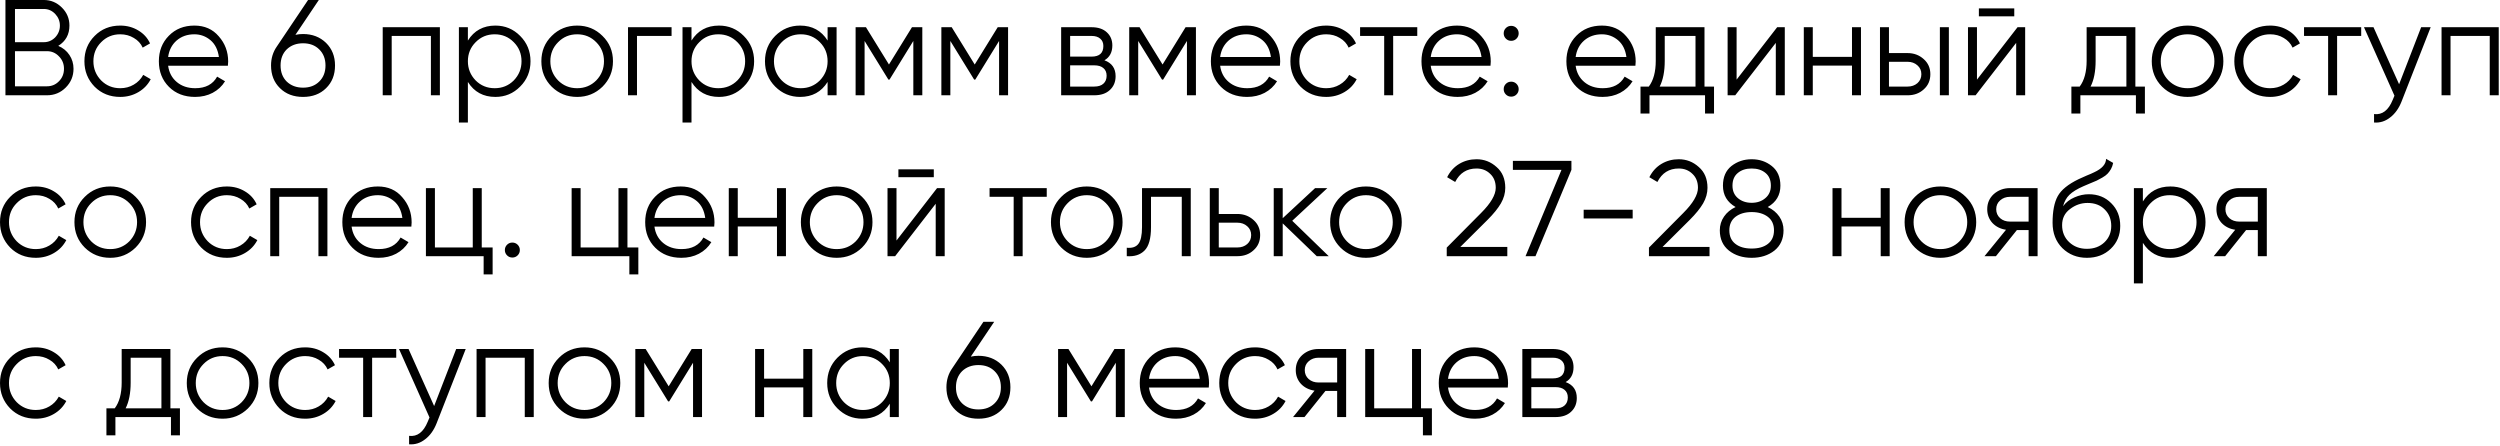 <?xml version="1.0" encoding="UTF-8"?> <svg xmlns="http://www.w3.org/2000/svg" width="202" height="36" viewBox="0 0 202 36" fill="none"><path d="M4.708 3.706C5.089 3.868 5.39 4.113 5.61 4.443C5.83 4.773 5.94 5.144 5.94 5.554C5.94 6.148 5.731 6.654 5.313 7.072C4.895 7.49 4.389 7.699 3.795 7.699H0.44V-0.001H3.542C4.106 -0.001 4.594 0.205 5.005 0.615C5.408 1.019 5.61 1.503 5.61 2.067C5.61 2.786 5.309 3.332 4.708 3.706ZM3.542 0.725H1.21V3.409H3.542C3.894 3.409 4.198 3.281 4.455 3.024C4.711 2.753 4.84 2.434 4.84 2.067C4.84 1.708 4.711 1.393 4.455 1.121C4.198 0.857 3.894 0.725 3.542 0.725ZM1.21 6.973H3.795C4.176 6.973 4.499 6.838 4.763 6.566C5.034 6.295 5.17 5.958 5.17 5.554C5.17 5.158 5.034 4.825 4.763 4.553C4.499 4.275 4.176 4.135 3.795 4.135H1.21V6.973ZM9.714 7.831C8.885 7.831 8.196 7.556 7.646 7.006C7.096 6.442 6.821 5.756 6.821 4.949C6.821 4.135 7.096 3.453 7.646 2.903C8.196 2.346 8.885 2.067 9.714 2.067C10.257 2.067 10.744 2.199 11.177 2.463C11.61 2.72 11.925 3.068 12.123 3.508L11.529 3.849C11.382 3.519 11.144 3.259 10.814 3.068C10.491 2.87 10.124 2.771 9.714 2.771C9.105 2.771 8.592 2.984 8.174 3.409C7.756 3.827 7.547 4.341 7.547 4.949C7.547 5.551 7.756 6.068 8.174 6.5C8.592 6.918 9.105 7.127 9.714 7.127C10.117 7.127 10.48 7.032 10.803 6.841C11.133 6.651 11.389 6.387 11.573 6.049L12.178 6.401C11.95 6.841 11.617 7.19 11.177 7.446C10.737 7.703 10.249 7.831 9.714 7.831ZM15.707 2.067C16.529 2.067 17.185 2.357 17.677 2.936C18.183 3.508 18.436 4.187 18.436 4.971C18.436 5.008 18.428 5.122 18.413 5.312H13.585C13.658 5.862 13.893 6.302 14.289 6.632C14.684 6.962 15.18 7.127 15.774 7.127C16.61 7.127 17.2 6.816 17.544 6.192L18.183 6.566C17.941 6.962 17.607 7.274 17.181 7.501C16.764 7.721 16.291 7.831 15.762 7.831C14.897 7.831 14.193 7.56 13.65 7.017C13.108 6.475 12.836 5.785 12.836 4.949C12.836 4.121 13.104 3.435 13.639 2.892C14.175 2.342 14.864 2.067 15.707 2.067ZM15.707 2.771C15.136 2.771 14.655 2.94 14.267 3.277C13.885 3.615 13.658 4.058 13.585 4.608H17.688C17.607 4.022 17.383 3.571 17.017 3.255C16.635 2.933 16.199 2.771 15.707 2.771ZM24.485 2.749C25.233 2.749 25.853 2.988 26.344 3.464C26.828 3.941 27.07 4.55 27.07 5.29C27.07 6.046 26.828 6.658 26.344 7.127C25.868 7.597 25.248 7.831 24.485 7.831C23.723 7.831 23.103 7.597 22.626 7.127C22.142 6.658 21.9 6.046 21.9 5.29C21.9 4.711 22.058 4.198 22.373 3.75L24.892 -0.001H25.761L23.869 2.815C24.067 2.771 24.273 2.749 24.485 2.749ZM23.165 6.588C23.51 6.918 23.95 7.083 24.485 7.083C25.028 7.083 25.464 6.918 25.794 6.588C26.132 6.258 26.3 5.826 26.3 5.29C26.3 4.755 26.132 4.322 25.794 3.992C25.464 3.662 25.028 3.497 24.485 3.497C23.95 3.497 23.51 3.662 23.165 3.992C22.835 4.322 22.67 4.755 22.67 5.29C22.67 5.826 22.835 6.258 23.165 6.588ZM30.923 2.199H35.543V7.699H34.817V2.903H31.649V7.699H30.923V2.199ZM40.027 2.067C40.811 2.067 41.479 2.346 42.029 2.903C42.586 3.461 42.865 4.143 42.865 4.949C42.865 5.756 42.586 6.438 42.029 6.995C41.479 7.553 40.811 7.831 40.027 7.831C39.051 7.831 38.311 7.428 37.805 6.621V9.899H37.079V2.199H37.805V3.277C38.311 2.471 39.051 2.067 40.027 2.067ZM38.432 6.5C38.85 6.918 39.363 7.127 39.972 7.127C40.58 7.127 41.094 6.918 41.512 6.5C41.93 6.068 42.139 5.551 42.139 4.949C42.139 4.341 41.93 3.827 41.512 3.409C41.094 2.984 40.58 2.771 39.972 2.771C39.363 2.771 38.85 2.984 38.432 3.409C38.014 3.827 37.805 4.341 37.805 4.949C37.805 5.551 38.014 6.068 38.432 6.5ZM48.681 7.006C48.116 7.556 47.434 7.831 46.635 7.831C45.821 7.831 45.135 7.556 44.578 7.006C44.02 6.449 43.742 5.763 43.742 4.949C43.742 4.135 44.02 3.453 44.578 2.903C45.135 2.346 45.821 2.067 46.635 2.067C47.441 2.067 48.123 2.346 48.681 2.903C49.245 3.453 49.528 4.135 49.528 4.949C49.528 5.756 49.245 6.442 48.681 7.006ZM45.095 6.5C45.513 6.918 46.026 7.127 46.635 7.127C47.243 7.127 47.757 6.918 48.175 6.5C48.593 6.068 48.802 5.551 48.802 4.949C48.802 4.341 48.593 3.827 48.175 3.409C47.757 2.984 47.243 2.771 46.635 2.771C46.026 2.771 45.513 2.984 45.095 3.409C44.677 3.827 44.468 4.341 44.468 4.949C44.468 5.551 44.677 6.068 45.095 6.5ZM50.743 2.199H54.263V2.903H51.469V7.699H50.743V2.199ZM58.095 2.067C58.88 2.067 59.547 2.346 60.097 2.903C60.654 3.461 60.933 4.143 60.933 4.949C60.933 5.756 60.654 6.438 60.097 6.995C59.547 7.553 58.88 7.831 58.095 7.831C57.12 7.831 56.379 7.428 55.873 6.621V9.899H55.147V2.199H55.873V3.277C56.379 2.471 57.12 2.067 58.095 2.067ZM56.5 6.5C56.918 6.918 57.431 7.127 58.04 7.127C58.649 7.127 59.162 6.918 59.58 6.5C59.998 6.068 60.207 5.551 60.207 4.949C60.207 4.341 59.998 3.827 59.58 3.409C59.162 2.984 58.649 2.771 58.04 2.771C57.431 2.771 56.918 2.984 56.5 3.409C56.082 3.827 55.873 4.341 55.873 4.949C55.873 5.551 56.082 6.068 56.5 6.5ZM66.87 3.277V2.199H67.596V7.699H66.87V6.621C66.364 7.428 65.624 7.831 64.648 7.831C63.864 7.831 63.193 7.553 62.635 6.995C62.085 6.438 61.81 5.756 61.81 4.949C61.81 4.143 62.085 3.461 62.635 2.903C63.193 2.346 63.864 2.067 64.648 2.067C65.624 2.067 66.364 2.471 66.87 3.277ZM63.163 6.5C63.581 6.918 64.094 7.127 64.703 7.127C65.312 7.127 65.825 6.918 66.243 6.5C66.661 6.068 66.87 5.551 66.87 4.949C66.87 4.341 66.661 3.827 66.243 3.409C65.825 2.984 65.312 2.771 64.703 2.771C64.094 2.771 63.581 2.984 63.163 3.409C62.745 3.827 62.536 4.341 62.536 4.949C62.536 5.551 62.745 6.068 63.163 6.5ZM73.687 2.199H74.523V7.699H73.797V3.31L71.872 6.434H71.784L69.859 3.31V7.699H69.133V2.199H69.969L71.828 5.213L73.687 2.199ZM80.616 2.199H81.452V7.699H80.726V3.31L78.801 6.434H78.713L76.788 3.31V7.699H76.062V2.199H76.898L78.757 5.213L80.616 2.199ZM89.239 4.872C89.84 5.092 90.141 5.521 90.141 6.159C90.141 6.614 89.987 6.984 89.679 7.27C89.378 7.556 88.956 7.699 88.414 7.699H85.741V2.199H88.194C88.722 2.199 89.132 2.335 89.426 2.606C89.726 2.878 89.877 3.233 89.877 3.673C89.877 4.223 89.664 4.623 89.239 4.872ZM88.194 2.903H86.467V4.575H88.194C88.832 4.575 89.151 4.289 89.151 3.717C89.151 3.461 89.066 3.263 88.898 3.123C88.736 2.977 88.502 2.903 88.194 2.903ZM86.467 6.995H88.414C88.736 6.995 88.982 6.918 89.151 6.764C89.327 6.61 89.415 6.394 89.415 6.115C89.415 5.851 89.327 5.646 89.151 5.499C88.982 5.353 88.736 5.279 88.414 5.279H86.467V6.995ZM95.795 2.199H96.631V7.699H95.905V3.31L93.98 6.434H93.892L91.967 3.31V7.699H91.241V2.199H92.077L93.936 5.213L95.795 2.199ZM100.71 2.067C101.532 2.067 102.188 2.357 102.679 2.936C103.185 3.508 103.438 4.187 103.438 4.971C103.438 5.008 103.431 5.122 103.416 5.312H98.587C98.661 5.862 98.895 6.302 99.291 6.632C99.687 6.962 100.182 7.127 100.776 7.127C101.612 7.127 102.203 6.816 102.547 6.192L103.185 6.566C102.943 6.962 102.61 7.274 102.184 7.501C101.766 7.721 101.293 7.831 100.765 7.831C99.9 7.831 99.196 7.56 98.653 7.017C98.111 6.475 97.839 5.785 97.839 4.949C97.839 4.121 98.107 3.435 98.642 2.892C99.178 2.342 99.867 2.067 100.71 2.067ZM100.71 2.771C100.138 2.771 99.658 2.94 99.269 3.277C98.888 3.615 98.661 4.058 98.587 4.608H102.69C102.61 4.022 102.386 3.571 102.019 3.255C101.638 2.933 101.202 2.771 100.71 2.771ZM107.156 7.831C106.328 7.831 105.638 7.556 105.088 7.006C104.538 6.442 104.263 5.756 104.263 4.949C104.263 4.135 104.538 3.453 105.088 2.903C105.638 2.346 106.328 2.067 107.156 2.067C107.699 2.067 108.187 2.199 108.619 2.463C109.052 2.72 109.367 3.068 109.565 3.508L108.971 3.849C108.825 3.519 108.586 3.259 108.256 3.068C107.934 2.87 107.567 2.771 107.156 2.771C106.548 2.771 106.034 2.984 105.616 3.409C105.198 3.827 104.989 4.341 104.989 4.949C104.989 5.551 105.198 6.068 105.616 6.5C106.034 6.918 106.548 7.127 107.156 7.127C107.56 7.127 107.923 7.032 108.245 6.841C108.575 6.651 108.832 6.387 109.015 6.049L109.62 6.401C109.393 6.841 109.059 7.19 108.619 7.446C108.179 7.703 107.692 7.831 107.156 7.831ZM109.895 2.199H114.515V2.903H112.568V7.699H111.842V2.903H109.895V2.199ZM117.726 2.067C118.547 2.067 119.204 2.357 119.695 2.936C120.201 3.508 120.454 4.187 120.454 4.971C120.454 5.008 120.447 5.122 120.432 5.312H115.603C115.676 5.862 115.911 6.302 116.307 6.632C116.703 6.962 117.198 7.127 117.792 7.127C118.628 7.127 119.218 6.816 119.563 6.192L120.201 6.566C119.959 6.962 119.625 7.274 119.2 7.501C118.782 7.721 118.309 7.831 117.781 7.831C116.916 7.831 116.212 7.56 115.669 7.017C115.126 6.475 114.855 5.785 114.855 4.949C114.855 4.121 115.123 3.435 115.658 2.892C116.193 2.342 116.883 2.067 117.726 2.067ZM117.726 2.771C117.154 2.771 116.674 2.94 116.285 3.277C115.904 3.615 115.676 4.058 115.603 4.608H119.706C119.625 4.022 119.402 3.571 119.035 3.255C118.654 2.933 118.217 2.771 117.726 2.771ZM122.709 2.694C122.709 2.863 122.65 3.006 122.533 3.123C122.416 3.241 122.273 3.299 122.104 3.299C121.935 3.299 121.792 3.241 121.675 3.123C121.558 3.006 121.499 2.863 121.499 2.694C121.499 2.526 121.558 2.383 121.675 2.265C121.792 2.148 121.935 2.089 122.104 2.089C122.273 2.089 122.416 2.148 122.533 2.265C122.65 2.383 122.709 2.526 122.709 2.694ZM122.709 7.204C122.709 7.373 122.65 7.516 122.533 7.633C122.416 7.751 122.273 7.809 122.104 7.809C121.935 7.809 121.792 7.751 121.675 7.633C121.558 7.516 121.499 7.373 121.499 7.204C121.499 7.036 121.558 6.893 121.675 6.775C121.792 6.658 121.935 6.599 122.104 6.599C122.273 6.599 122.416 6.658 122.533 6.775C122.65 6.893 122.709 7.036 122.709 7.204ZM129.435 2.067C130.256 2.067 130.913 2.357 131.404 2.936C131.91 3.508 132.163 4.187 132.163 4.971C132.163 5.008 132.156 5.122 132.141 5.312H127.312C127.385 5.862 127.62 6.302 128.016 6.632C128.412 6.962 128.907 7.127 129.501 7.127C130.337 7.127 130.927 6.816 131.272 6.192L131.91 6.566C131.668 6.962 131.334 7.274 130.909 7.501C130.491 7.721 130.018 7.831 129.49 7.831C128.625 7.831 127.921 7.56 127.378 7.017C126.835 6.475 126.564 5.785 126.564 4.949C126.564 4.121 126.832 3.435 127.367 2.892C127.902 2.342 128.592 2.067 129.435 2.067ZM129.435 2.771C128.863 2.771 128.383 2.94 127.994 3.277C127.613 3.615 127.385 4.058 127.312 4.608H131.415C131.334 4.022 131.111 3.571 130.744 3.255C130.363 2.933 129.926 2.771 129.435 2.771ZM137.723 2.199V6.995H138.493V9.173H137.767V7.699H133.279V9.173H132.553V6.995H133.224C133.598 6.497 133.785 5.804 133.785 4.916V2.199H137.723ZM134.104 6.995H136.997V2.903H134.511V4.916C134.511 5.767 134.375 6.46 134.104 6.995ZM140.317 6.434L143.595 2.199H144.211V7.699H143.485V3.464L140.207 7.699H139.591V2.199H140.317V6.434ZM149.641 4.597V2.199H150.367V7.699H149.641V5.301H146.473V7.699H145.747V2.199H146.473V4.597H149.641ZM152.628 4.289H154.135C154.641 4.289 155.074 4.451 155.433 4.773C155.792 5.089 155.972 5.496 155.972 5.994C155.972 6.5 155.792 6.911 155.433 7.226C155.088 7.542 154.656 7.699 154.135 7.699H151.902V2.199H152.628V4.289ZM156.742 7.699V2.199H157.468V7.699H156.742ZM152.628 6.995H154.135C154.45 6.995 154.714 6.904 154.927 6.72C155.14 6.53 155.246 6.288 155.246 5.994C155.246 5.701 155.14 5.463 154.927 5.279C154.714 5.089 154.45 4.993 154.135 4.993H152.628V6.995ZM162.753 1.319H159.893V0.681H162.753V1.319ZM159.739 6.434L163.017 2.199H163.633V7.699H162.907V3.464L159.629 7.699H159.013V2.199H159.739V6.434ZM172.538 2.199V6.995H173.308V9.173H172.582V7.699H168.094V9.173H167.368V6.995H168.039C168.413 6.497 168.6 5.804 168.6 4.916V2.199H172.538ZM168.919 6.995H171.812V2.903H169.326V4.916C169.326 5.767 169.191 6.46 168.919 6.995ZM178.801 7.006C178.236 7.556 177.554 7.831 176.755 7.831C175.941 7.831 175.255 7.556 174.698 7.006C174.141 6.449 173.862 5.763 173.862 4.949C173.862 4.135 174.141 3.453 174.698 2.903C175.255 2.346 175.941 2.067 176.755 2.067C177.562 2.067 178.244 2.346 178.801 2.903C179.366 3.453 179.648 4.135 179.648 4.949C179.648 5.756 179.366 6.442 178.801 7.006ZM175.215 6.5C175.633 6.918 176.146 7.127 176.755 7.127C177.364 7.127 177.877 6.918 178.295 6.5C178.713 6.068 178.922 5.551 178.922 4.949C178.922 4.341 178.713 3.827 178.295 3.409C177.877 2.984 177.364 2.771 176.755 2.771C176.146 2.771 175.633 2.984 175.215 3.409C174.797 3.827 174.588 4.341 174.588 4.949C174.588 5.551 174.797 6.068 175.215 6.5ZM183.426 7.831C182.597 7.831 181.908 7.556 181.358 7.006C180.808 6.442 180.533 5.756 180.533 4.949C180.533 4.135 180.808 3.453 181.358 2.903C181.908 2.346 182.597 2.067 183.426 2.067C183.968 2.067 184.456 2.199 184.889 2.463C185.321 2.72 185.637 3.068 185.835 3.508L185.241 3.849C185.094 3.519 184.856 3.259 184.526 3.068C184.203 2.87 183.836 2.771 183.426 2.771C182.817 2.771 182.304 2.984 181.886 3.409C181.468 3.827 181.259 4.341 181.259 4.949C181.259 5.551 181.468 6.068 181.886 6.5C182.304 6.918 182.817 7.127 183.426 7.127C183.829 7.127 184.192 7.032 184.515 6.841C184.845 6.651 185.101 6.387 185.285 6.049L185.89 6.401C185.662 6.841 185.329 7.19 184.889 7.446C184.449 7.703 183.961 7.831 183.426 7.831ZM186.165 2.199H190.785V2.903H188.838V7.699H188.112V2.903H186.165V2.199ZM193.847 6.808L195.629 2.199H196.399L194.045 8.205C193.825 8.763 193.517 9.192 193.121 9.492C192.733 9.8 192.3 9.936 191.823 9.899V9.217C192.483 9.298 192.986 8.917 193.33 8.073L193.473 7.732L191.009 2.199H191.779L193.847 6.808ZM197.277 2.199H201.897V7.699H201.171V2.903H198.003V7.699H197.277V2.199ZM2.893 20.831C2.064 20.831 1.375 20.556 0.825 20.006C0.275 19.442 -0 18.756 -0 17.949C-0 17.135 0.275 16.453 0.825 15.903C1.375 15.346 2.064 15.067 2.893 15.067C3.435 15.067 3.923 15.199 4.356 15.463C4.788 15.72 5.104 16.068 5.302 16.508L4.708 16.849C4.561 16.519 4.323 16.259 3.993 16.068C3.67 15.87 3.303 15.771 2.893 15.771C2.284 15.771 1.771 15.984 1.353 16.409C0.935 16.827 0.726 17.341 0.726 17.949C0.726 18.551 0.935 19.068 1.353 19.5C1.771 19.918 2.284 20.127 2.893 20.127C3.296 20.127 3.659 20.032 3.982 19.841C4.312 19.651 4.568 19.387 4.752 19.049L5.357 19.401C5.129 19.841 4.796 20.19 4.356 20.446C3.916 20.703 3.428 20.831 2.893 20.831ZM10.954 20.006C10.389 20.556 9.708 20.831 8.908 20.831C8.094 20.831 7.409 20.556 6.851 20.006C6.294 19.449 6.015 18.763 6.015 17.949C6.015 17.135 6.294 16.453 6.851 15.903C7.409 15.346 8.094 15.067 8.908 15.067C9.715 15.067 10.397 15.346 10.954 15.903C11.519 16.453 11.801 17.135 11.801 17.949C11.801 18.756 11.519 19.442 10.954 20.006ZM7.368 19.5C7.786 19.918 8.3 20.127 8.908 20.127C9.517 20.127 10.03 19.918 10.448 19.5C10.866 19.068 11.075 18.551 11.075 17.949C11.075 17.341 10.866 16.827 10.448 16.409C10.03 15.984 9.517 15.771 8.908 15.771C8.3 15.771 7.786 15.984 7.368 16.409C6.95 16.827 6.741 17.341 6.741 17.949C6.741 18.551 6.95 19.068 7.368 19.5ZM18.329 20.831C17.5 20.831 16.811 20.556 16.261 20.006C15.711 19.442 15.436 18.756 15.436 17.949C15.436 17.135 15.711 16.453 16.261 15.903C16.811 15.346 17.5 15.067 18.329 15.067C18.872 15.067 19.359 15.199 19.792 15.463C20.225 15.72 20.54 16.068 20.738 16.508L20.144 16.849C19.997 16.519 19.759 16.259 19.429 16.068C19.106 15.87 18.74 15.771 18.329 15.771C17.72 15.771 17.207 15.984 16.789 16.409C16.371 16.827 16.162 17.341 16.162 17.949C16.162 18.551 16.371 19.068 16.789 19.5C17.207 19.918 17.72 20.127 18.329 20.127C18.732 20.127 19.095 20.032 19.418 19.841C19.748 19.651 20.005 19.387 20.188 19.049L20.793 19.401C20.566 19.841 20.232 20.19 19.792 20.446C19.352 20.703 18.864 20.831 18.329 20.831ZM21.835 15.199H26.455V20.699H25.729V15.903H22.561V20.699H21.835V15.199ZM30.532 15.067C31.353 15.067 32.009 15.357 32.501 15.936C33.007 16.508 33.26 17.187 33.26 17.971C33.26 18.008 33.252 18.122 33.238 18.312H28.409C28.482 18.862 28.717 19.302 29.113 19.632C29.509 19.962 30.004 20.127 30.598 20.127C31.434 20.127 32.024 19.816 32.369 19.192L33.007 19.566C32.765 19.962 32.431 20.274 32.006 20.501C31.588 20.721 31.115 20.831 30.587 20.831C29.721 20.831 29.017 20.56 28.475 20.017C27.932 19.475 27.661 18.785 27.661 17.949C27.661 17.121 27.928 16.435 28.464 15.892C28.999 15.342 29.688 15.067 30.532 15.067ZM30.532 15.771C29.96 15.771 29.479 15.94 29.091 16.277C28.709 16.615 28.482 17.058 28.409 17.608H32.512C32.431 17.022 32.207 16.571 31.841 16.255C31.459 15.933 31.023 15.771 30.532 15.771ZM38.925 15.199V19.995H39.804V22.173H39.078V20.699H34.414V15.199H35.141V19.995H38.199V15.199H38.925ZM42.003 20.204C42.003 20.373 41.944 20.516 41.827 20.633C41.709 20.751 41.566 20.809 41.398 20.809C41.229 20.809 41.086 20.751 40.969 20.633C40.852 20.516 40.793 20.373 40.793 20.204C40.793 20.036 40.852 19.893 40.969 19.775C41.086 19.658 41.229 19.599 41.398 19.599C41.566 19.599 41.709 19.658 41.827 19.775C41.944 19.893 42.003 20.036 42.003 20.204ZM50.698 15.199V19.995H51.578V22.173H50.852V20.699H46.188V15.199H46.914V19.995H49.972V15.199H50.698ZM55.002 15.067C55.824 15.067 56.48 15.357 56.971 15.936C57.477 16.508 57.73 17.187 57.73 17.971C57.73 18.008 57.723 18.122 57.708 18.312H52.879C52.953 18.862 53.187 19.302 53.583 19.632C53.979 19.962 54.474 20.127 55.068 20.127C55.904 20.127 56.495 19.816 56.839 19.192L57.477 19.566C57.235 19.962 56.902 20.274 56.476 20.501C56.058 20.721 55.585 20.831 55.057 20.831C54.192 20.831 53.488 20.56 52.945 20.017C52.403 19.475 52.131 18.785 52.131 17.949C52.131 17.121 52.399 16.435 52.934 15.892C53.47 15.342 54.159 15.067 55.002 15.067ZM55.002 15.771C54.43 15.771 53.95 15.94 53.561 16.277C53.18 16.615 52.953 17.058 52.879 17.608H56.982C56.902 17.022 56.678 16.571 56.311 16.255C55.93 15.933 55.494 15.771 55.002 15.771ZM62.779 17.597V15.199H63.505V20.699H62.779V18.301H59.611V20.699H58.885V15.199H59.611V17.597H62.779ZM69.65 20.006C69.085 20.556 68.403 20.831 67.603 20.831C66.79 20.831 66.104 20.556 65.546 20.006C64.989 19.449 64.71 18.763 64.71 17.949C64.71 17.135 64.989 16.453 65.546 15.903C66.104 15.346 66.79 15.067 67.603 15.067C68.41 15.067 69.092 15.346 69.65 15.903C70.214 16.453 70.496 17.135 70.496 17.949C70.496 18.756 70.214 19.442 69.65 20.006ZM66.064 19.5C66.481 19.918 66.995 20.127 67.603 20.127C68.212 20.127 68.725 19.918 69.144 19.5C69.561 19.068 69.77 18.551 69.77 17.949C69.77 17.341 69.561 16.827 69.144 16.409C68.725 15.984 68.212 15.771 67.603 15.771C66.995 15.771 66.481 15.984 66.064 16.409C65.645 16.827 65.436 17.341 65.436 17.949C65.436 18.551 65.645 19.068 66.064 19.5ZM75.451 14.319H72.591V13.681H75.451V14.319ZM72.437 19.434L75.715 15.199H76.331V20.699H75.605V16.464L72.327 20.699H71.711V15.199H72.437V19.434ZM79.957 15.199H84.577V15.903H82.63V20.699H81.904V15.903H79.957V15.199ZM89.856 20.006C89.291 20.556 88.609 20.831 87.81 20.831C86.996 20.831 86.31 20.556 85.753 20.006C85.195 19.449 84.917 18.763 84.917 17.949C84.917 17.135 85.195 16.453 85.753 15.903C86.31 15.346 86.996 15.067 87.81 15.067C88.616 15.067 89.298 15.346 89.856 15.903C90.42 16.453 90.703 17.135 90.703 17.949C90.703 18.756 90.42 19.442 89.856 20.006ZM86.27 19.5C86.688 19.918 87.201 20.127 87.81 20.127C88.418 20.127 88.932 19.918 89.35 19.5C89.768 19.068 89.977 18.551 89.977 17.949C89.977 17.341 89.768 16.827 89.35 16.409C88.932 15.984 88.418 15.771 87.81 15.771C87.201 15.771 86.688 15.984 86.27 16.409C85.852 16.827 85.643 17.341 85.643 17.949C85.643 18.551 85.852 19.068 86.27 19.5ZM92.275 15.199H96.213V20.699H95.487V15.903H93.001V18.356C93.001 19.273 92.825 19.904 92.473 20.248C92.128 20.593 91.651 20.743 91.043 20.699V20.017C91.468 20.061 91.78 19.959 91.978 19.709C92.176 19.46 92.275 19.009 92.275 18.356V15.199ZM98.477 17.289H99.984C100.489 17.289 100.922 17.451 101.281 17.773C101.641 18.089 101.82 18.496 101.82 18.994C101.82 19.5 101.641 19.911 101.281 20.226C100.937 20.542 100.504 20.699 99.984 20.699H97.751V15.199H98.477V17.289ZM98.477 19.995H99.984C100.299 19.995 100.563 19.904 100.775 19.72C100.988 19.53 101.094 19.288 101.094 18.994C101.094 18.701 100.988 18.463 100.775 18.279C100.563 18.089 100.299 17.993 99.984 17.993H98.477V19.995ZM104.413 17.839L107.361 20.699H106.393L103.643 18.048V20.699H102.917V15.199H103.643V17.63L106.261 15.199H107.251L104.413 17.839ZM112.414 20.006C111.849 20.556 111.167 20.831 110.368 20.831C109.554 20.831 108.868 20.556 108.311 20.006C107.754 19.449 107.475 18.763 107.475 17.949C107.475 17.135 107.754 16.453 108.311 15.903C108.868 15.346 109.554 15.067 110.368 15.067C111.175 15.067 111.857 15.346 112.414 15.903C112.979 16.453 113.261 17.135 113.261 17.949C113.261 18.756 112.979 19.442 112.414 20.006ZM108.828 19.5C109.246 19.918 109.759 20.127 110.368 20.127C110.977 20.127 111.49 19.918 111.908 19.5C112.326 19.068 112.535 18.551 112.535 17.949C112.535 17.341 112.326 16.827 111.908 16.409C111.49 15.984 110.977 15.771 110.368 15.771C109.759 15.771 109.246 15.984 108.828 16.409C108.41 16.827 108.201 17.341 108.201 17.949C108.201 18.551 108.41 19.068 108.828 19.5ZM121.791 20.699H116.896V20.006L119.668 17.212C120.46 16.42 120.856 15.742 120.856 15.177C120.856 14.701 120.706 14.323 120.405 14.044C120.112 13.758 119.745 13.615 119.305 13.615C118.52 13.615 117.945 13.978 117.578 14.704L116.929 14.319C117.164 13.85 117.49 13.491 117.908 13.241C118.326 12.992 118.792 12.867 119.305 12.867C119.921 12.867 120.46 13.076 120.922 13.494C121.391 13.898 121.626 14.459 121.626 15.177C121.626 15.603 121.509 16.021 121.274 16.431C121.039 16.835 120.68 17.278 120.196 17.762L117.996 19.951H121.791V20.699ZM122.241 13.725V12.999H126.971V13.725L124.067 20.699H123.264L126.168 13.725H122.241ZM131.92 17.652H127.96V16.948H131.92V17.652ZM138.13 20.699H133.235V20.006L136.007 17.212C136.799 16.42 137.195 15.742 137.195 15.177C137.195 14.701 137.045 14.323 136.744 14.044C136.451 13.758 136.084 13.615 135.644 13.615C134.859 13.615 134.284 13.978 133.917 14.704L133.268 14.319C133.503 13.85 133.829 13.491 134.247 13.241C134.665 12.992 135.131 12.867 135.644 12.867C136.26 12.867 136.799 13.076 137.261 13.494C137.73 13.898 137.965 14.459 137.965 15.177C137.965 15.603 137.848 16.021 137.613 16.431C137.378 16.835 137.019 17.278 136.535 17.762L134.335 19.951H138.13V20.699ZM142.833 16.728C143.229 16.912 143.54 17.168 143.768 17.498C143.995 17.828 144.109 18.199 144.109 18.609C144.109 19.306 143.863 19.852 143.372 20.248C142.873 20.637 142.261 20.831 141.535 20.831C140.809 20.831 140.196 20.637 139.698 20.248C139.206 19.852 138.961 19.306 138.961 18.609C138.961 18.199 139.074 17.828 139.302 17.498C139.529 17.168 139.841 16.912 140.237 16.728C139.555 16.34 139.214 15.764 139.214 15.001C139.214 14.312 139.441 13.784 139.896 13.417C140.365 13.051 140.911 12.867 141.535 12.867C142.165 12.867 142.708 13.051 143.163 13.417C143.625 13.784 143.856 14.312 143.856 15.001C143.856 15.764 143.515 16.34 142.833 16.728ZM139.984 15.001C139.984 15.427 140.13 15.764 140.424 16.013C140.724 16.263 141.095 16.387 141.535 16.387C141.975 16.387 142.341 16.263 142.635 16.013C142.935 15.764 143.086 15.427 143.086 15.001C143.086 14.554 142.943 14.213 142.657 13.978C142.371 13.736 141.997 13.615 141.535 13.615C141.073 13.615 140.699 13.736 140.413 13.978C140.127 14.213 139.984 14.554 139.984 15.001ZM140.226 19.709C140.548 19.959 140.985 20.083 141.535 20.083C142.085 20.083 142.521 19.959 142.844 19.709C143.174 19.453 143.339 19.086 143.339 18.609C143.339 18.14 143.174 17.777 142.844 17.52C142.506 17.264 142.07 17.135 141.535 17.135C140.999 17.135 140.563 17.264 140.226 17.52C139.896 17.777 139.731 18.14 139.731 18.609C139.731 19.093 139.896 19.46 140.226 19.709ZM151.961 17.597V15.199H152.687V20.699H151.961V18.301H148.793V20.699H148.067V15.199H148.793V17.597H151.961ZM158.831 20.006C158.266 20.556 157.584 20.831 156.785 20.831C155.971 20.831 155.285 20.556 154.728 20.006C154.171 19.449 153.892 18.763 153.892 17.949C153.892 17.135 154.171 16.453 154.728 15.903C155.285 15.346 155.971 15.067 156.785 15.067C157.592 15.067 158.274 15.346 158.831 15.903C159.396 16.453 159.678 17.135 159.678 17.949C159.678 18.756 159.396 19.442 158.831 20.006ZM155.245 19.5C155.663 19.918 156.176 20.127 156.785 20.127C157.394 20.127 157.907 19.918 158.325 19.5C158.743 19.068 158.952 18.551 158.952 17.949C158.952 17.341 158.743 16.827 158.325 16.409C157.907 15.984 157.394 15.771 156.785 15.771C156.176 15.771 155.663 15.984 155.245 16.409C154.827 16.827 154.618 17.341 154.618 17.949C154.618 18.551 154.827 19.068 155.245 19.5ZM162.405 15.199H164.638V20.699H163.912V18.587H162.966L161.272 20.699H160.348L162.086 18.565C161.639 18.499 161.272 18.316 160.986 18.015C160.708 17.707 160.568 17.337 160.568 16.904C160.568 16.413 160.744 16.006 161.096 15.683C161.463 15.361 161.899 15.199 162.405 15.199ZM162.405 17.905H163.912V15.903H162.405C162.09 15.903 161.826 15.999 161.613 16.189C161.401 16.373 161.294 16.611 161.294 16.904C161.294 17.198 161.401 17.44 161.613 17.63C161.826 17.814 162.09 17.905 162.405 17.905ZM168.62 20.831C167.836 20.831 167.176 20.571 166.64 20.05C166.112 19.522 165.848 18.84 165.848 18.004C165.848 17.066 165.988 16.347 166.266 15.848C166.545 15.342 167.11 14.884 167.96 14.473C168.232 14.349 168.444 14.253 168.598 14.187C168.855 14.085 169.057 13.997 169.203 13.923C169.841 13.63 170.164 13.267 170.171 12.834L170.743 13.164C170.707 13.348 170.648 13.513 170.567 13.659C170.472 13.821 170.377 13.949 170.281 14.044C170.193 14.14 170.054 14.242 169.863 14.352C169.739 14.426 169.588 14.506 169.412 14.594L168.862 14.825L168.345 15.045C167.839 15.265 167.462 15.496 167.212 15.738C166.97 15.973 166.798 16.281 166.695 16.662C166.93 16.347 167.238 16.109 167.619 15.947C168.001 15.779 168.386 15.694 168.774 15.694C169.508 15.694 170.113 15.936 170.589 16.42C171.073 16.897 171.315 17.509 171.315 18.257C171.315 18.998 171.059 19.614 170.545 20.105C170.039 20.589 169.398 20.831 168.62 20.831ZM167.19 19.566C167.572 19.926 168.048 20.105 168.62 20.105C169.192 20.105 169.662 19.933 170.028 19.588C170.402 19.236 170.589 18.793 170.589 18.257C170.589 17.715 170.413 17.271 170.061 16.926C169.717 16.574 169.255 16.398 168.675 16.398C168.155 16.398 167.682 16.563 167.256 16.893C166.831 17.209 166.618 17.641 166.618 18.191C166.618 18.749 166.809 19.207 167.19 19.566ZM175.367 15.067C176.152 15.067 176.819 15.346 177.369 15.903C177.927 16.461 178.205 17.143 178.205 17.949C178.205 18.756 177.927 19.438 177.369 19.995C176.819 20.553 176.152 20.831 175.367 20.831C174.392 20.831 173.651 20.428 173.145 19.621V22.899H172.419V15.199H173.145V16.277C173.651 15.471 174.392 15.067 175.367 15.067ZM173.772 19.5C174.19 19.918 174.704 20.127 175.312 20.127C175.921 20.127 176.434 19.918 176.852 19.5C177.27 19.068 177.479 18.551 177.479 17.949C177.479 17.341 177.27 16.827 176.852 16.409C176.434 15.984 175.921 15.771 175.312 15.771C174.704 15.771 174.19 15.984 173.772 16.409C173.354 16.827 173.145 17.341 173.145 17.949C173.145 18.551 173.354 19.068 173.772 19.5ZM180.925 15.199H183.158V20.699H182.432V18.587H181.486L179.792 20.699H178.868L180.606 18.565C180.158 18.499 179.792 18.316 179.506 18.015C179.227 17.707 179.088 17.337 179.088 16.904C179.088 16.413 179.264 16.006 179.616 15.683C179.982 15.361 180.419 15.199 180.925 15.199ZM180.925 17.905H182.432V15.903H180.925C180.609 15.903 180.345 15.999 180.133 16.189C179.92 16.373 179.814 16.611 179.814 16.904C179.814 17.198 179.92 17.44 180.133 17.63C180.345 17.814 180.609 17.905 180.925 17.905ZM2.893 33.831C2.064 33.831 1.375 33.556 0.825 33.006C0.275 32.442 -0 31.756 -0 30.949C-0 30.135 0.275 29.453 0.825 28.903C1.375 28.346 2.064 28.067 2.893 28.067C3.435 28.067 3.923 28.199 4.356 28.463C4.788 28.72 5.104 29.068 5.302 29.508L4.708 29.849C4.561 29.519 4.323 29.259 3.993 29.068C3.67 28.87 3.303 28.771 2.893 28.771C2.284 28.771 1.771 28.984 1.353 29.409C0.935 29.827 0.726 30.341 0.726 30.949C0.726 31.551 0.935 32.068 1.353 32.5C1.771 32.918 2.284 33.127 2.893 33.127C3.296 33.127 3.659 33.032 3.982 32.841C4.312 32.651 4.568 32.387 4.752 32.049L5.357 32.401C5.129 32.841 4.796 33.19 4.356 33.446C3.916 33.703 3.428 33.831 2.893 33.831ZM13.769 28.199V32.995H14.539V35.173H13.813V33.699H9.325V35.173H8.599V32.995H9.27C9.644 32.497 9.831 31.804 9.831 30.916V28.199H13.769ZM10.15 32.995H13.043V28.903H10.557V30.916C10.557 31.767 10.421 32.46 10.15 32.995ZM20.031 33.006C19.467 33.556 18.785 33.831 17.985 33.831C17.171 33.831 16.486 33.556 15.928 33.006C15.371 32.449 15.092 31.763 15.092 30.949C15.092 30.135 15.371 29.453 15.928 28.903C16.486 28.346 17.171 28.067 17.985 28.067C18.792 28.067 19.474 28.346 20.031 28.903C20.596 29.453 20.878 30.135 20.878 30.949C20.878 31.756 20.596 32.442 20.031 33.006ZM16.445 32.5C16.863 32.918 17.377 33.127 17.985 33.127C18.594 33.127 19.107 32.918 19.525 32.5C19.943 32.068 20.152 31.551 20.152 30.949C20.152 30.341 19.943 29.827 19.525 29.409C19.107 28.984 18.594 28.771 17.985 28.771C17.377 28.771 16.863 28.984 16.445 29.409C16.027 29.827 15.818 30.341 15.818 30.949C15.818 31.551 16.027 32.068 16.445 32.5ZM24.656 33.831C23.828 33.831 23.138 33.556 22.588 33.006C22.038 32.442 21.763 31.756 21.763 30.949C21.763 30.135 22.038 29.453 22.588 28.903C23.138 28.346 23.828 28.067 24.656 28.067C25.199 28.067 25.687 28.199 26.119 28.463C26.552 28.72 26.867 29.068 27.065 29.508L26.471 29.849C26.325 29.519 26.086 29.259 25.756 29.068C25.434 28.87 25.067 28.771 24.656 28.771C24.048 28.771 23.534 28.984 23.116 29.409C22.698 29.827 22.489 30.341 22.489 30.949C22.489 31.551 22.698 32.068 23.116 32.5C23.534 32.918 24.048 33.127 24.656 33.127C25.06 33.127 25.423 33.032 25.745 32.841C26.075 32.651 26.332 32.387 26.515 32.049L27.12 32.401C26.893 32.841 26.559 33.19 26.119 33.446C25.679 33.703 25.192 33.831 24.656 33.831ZM27.395 28.199H32.015V28.903H30.068V33.699H29.342V28.903H27.395V28.199ZM35.078 32.808L36.86 28.199H37.63L35.276 34.205C35.056 34.763 34.748 35.192 34.352 35.492C33.963 35.8 33.531 35.936 33.054 35.899V35.217C33.714 35.298 34.216 34.917 34.561 34.073L34.704 33.732L32.24 28.199H33.01L35.078 32.808ZM38.507 28.199H43.127V33.699H42.401V28.903H39.233V33.699H38.507V28.199ZM49.272 33.006C48.707 33.556 48.025 33.831 47.226 33.831C46.412 33.831 45.726 33.556 45.169 33.006C44.611 32.449 44.333 31.763 44.333 30.949C44.333 30.135 44.611 29.453 45.169 28.903C45.726 28.346 46.412 28.067 47.226 28.067C48.032 28.067 48.714 28.346 49.272 28.903C49.836 29.453 50.119 30.135 50.119 30.949C50.119 31.756 49.836 32.442 49.272 33.006ZM45.686 32.5C46.104 32.918 46.617 33.127 47.226 33.127C47.834 33.127 48.348 32.918 48.766 32.5C49.184 32.068 49.393 31.551 49.393 30.949C49.393 30.341 49.184 29.827 48.766 29.409C48.348 28.984 47.834 28.771 47.226 28.771C46.617 28.771 46.104 28.984 45.686 29.409C45.268 29.827 45.059 30.341 45.059 30.949C45.059 31.551 45.268 32.068 45.686 32.5ZM55.888 28.199H56.724V33.699H55.998V29.31L54.072 32.434H53.984L52.059 29.31V33.699H51.334V28.199H52.169L54.029 31.213L55.888 28.199ZM64.906 30.597V28.199H65.632V33.699H64.906V31.301H61.738V33.699H61.012V28.199H61.738V30.597H64.906ZM71.897 29.277V28.199H72.624V33.699H71.897V32.621C71.391 33.428 70.651 33.831 69.675 33.831C68.891 33.831 68.22 33.553 67.662 32.995C67.112 32.438 66.838 31.756 66.838 30.949C66.838 30.143 67.112 29.461 67.662 28.903C68.22 28.346 68.891 28.067 69.675 28.067C70.651 28.067 71.391 28.471 71.897 29.277ZM68.191 32.5C68.609 32.918 69.122 33.127 69.731 33.127C70.339 33.127 70.853 32.918 71.27 32.5C71.689 32.068 71.897 31.551 71.897 30.949C71.897 30.341 71.689 29.827 71.27 29.409C70.853 28.984 70.339 28.771 69.731 28.771C69.122 28.771 68.609 28.984 68.191 29.409C67.772 29.827 67.564 30.341 67.564 30.949C67.564 31.551 67.772 32.068 68.191 32.5ZM79.056 28.749C79.804 28.749 80.423 28.988 80.915 29.464C81.399 29.941 81.641 30.55 81.641 31.29C81.641 32.046 81.399 32.658 80.915 33.127C80.438 33.597 79.818 33.831 79.056 33.831C78.293 33.831 77.673 33.597 77.197 33.127C76.713 32.658 76.471 32.046 76.471 31.29C76.471 30.711 76.628 30.198 76.944 29.75L79.463 25.999H80.332L78.44 28.815C78.638 28.771 78.843 28.749 79.056 28.749ZM77.736 32.588C78.08 32.918 78.52 33.083 79.056 33.083C79.598 33.083 80.035 32.918 80.365 32.588C80.702 32.258 80.871 31.826 80.871 31.29C80.871 30.755 80.702 30.322 80.365 29.992C80.035 29.662 79.598 29.497 79.056 29.497C78.52 29.497 78.08 29.662 77.736 29.992C77.406 30.322 77.241 30.755 77.241 31.29C77.241 31.826 77.406 32.258 77.736 32.588ZM90.048 28.199H90.884V33.699H90.158V29.31L88.233 32.434H88.145L86.22 29.31V33.699H85.494V28.199H86.33L88.189 31.213L90.048 28.199ZM94.963 28.067C95.785 28.067 96.441 28.357 96.932 28.936C97.438 29.508 97.691 30.187 97.691 30.971C97.691 31.008 97.684 31.122 97.669 31.312H92.84C92.914 31.862 93.148 32.302 93.544 32.632C93.94 32.962 94.435 33.127 95.029 33.127C95.865 33.127 96.456 32.816 96.8 32.192L97.438 32.566C97.196 32.962 96.863 33.274 96.437 33.501C96.019 33.721 95.546 33.831 95.018 33.831C94.153 33.831 93.449 33.56 92.906 33.017C92.364 32.475 92.092 31.785 92.092 30.949C92.092 30.121 92.36 29.435 92.895 28.892C93.431 28.342 94.12 28.067 94.963 28.067ZM94.963 28.771C94.391 28.771 93.911 28.94 93.522 29.277C93.141 29.615 92.914 30.058 92.84 30.608H96.943C96.863 30.022 96.639 29.571 96.272 29.255C95.891 28.933 95.455 28.771 94.963 28.771ZM101.409 33.831C100.581 33.831 99.891 33.556 99.341 33.006C98.791 32.442 98.516 31.756 98.516 30.949C98.516 30.135 98.791 29.453 99.341 28.903C99.891 28.346 100.581 28.067 101.409 28.067C101.952 28.067 102.44 28.199 102.872 28.463C103.305 28.72 103.62 29.068 103.818 29.508L103.224 29.849C103.078 29.519 102.839 29.259 102.509 29.068C102.187 28.87 101.82 28.771 101.409 28.771C100.801 28.771 100.287 28.984 99.869 29.409C99.451 29.827 99.242 30.341 99.242 30.949C99.242 31.551 99.451 32.068 99.869 32.5C100.287 32.918 100.801 33.127 101.409 33.127C101.813 33.127 102.176 33.032 102.498 32.841C102.828 32.651 103.085 32.387 103.268 32.049L103.873 32.401C103.646 32.841 103.312 33.19 102.872 33.446C102.432 33.703 101.945 33.831 101.409 33.831ZM106.535 28.199H108.768V33.699H108.042V31.587H107.096L105.402 33.699H104.478L106.216 31.565C105.769 31.499 105.402 31.316 105.116 31.015C104.837 30.707 104.698 30.337 104.698 29.904C104.698 29.413 104.874 29.006 105.226 28.683C105.593 28.361 106.029 28.199 106.535 28.199ZM106.535 30.905H108.042V28.903H106.535C106.22 28.903 105.956 28.999 105.743 29.189C105.53 29.373 105.424 29.611 105.424 29.904C105.424 30.198 105.53 30.44 105.743 30.63C105.956 30.814 106.22 30.905 106.535 30.905ZM114.818 28.199V32.995H115.698V35.173H114.972V33.699H110.308V28.199H111.034V32.995H114.092V28.199H114.818ZM119.123 28.067C119.944 28.067 120.6 28.357 121.092 28.936C121.598 29.508 121.851 30.187 121.851 30.971C121.851 31.008 121.843 31.122 121.829 31.312H117C117.073 31.862 117.308 32.302 117.704 32.632C118.1 32.962 118.595 33.127 119.189 33.127C120.025 33.127 120.615 32.816 120.96 32.192L121.598 32.566C121.356 32.962 121.022 33.274 120.597 33.501C120.179 33.721 119.706 33.831 119.178 33.831C118.312 33.831 117.608 33.56 117.066 33.017C116.523 32.475 116.252 31.785 116.252 30.949C116.252 30.121 116.519 29.435 117.055 28.892C117.59 28.342 118.279 28.067 119.123 28.067ZM119.123 28.771C118.551 28.771 118.07 28.94 117.682 29.277C117.3 29.615 117.073 30.058 117 30.608H121.103C121.022 30.022 120.798 29.571 120.432 29.255C120.05 28.933 119.614 28.771 119.123 28.771ZM126.503 30.872C127.105 31.092 127.405 31.521 127.405 32.159C127.405 32.614 127.251 32.984 126.943 33.27C126.643 33.556 126.221 33.699 125.678 33.699H123.005V28.199H125.458C125.986 28.199 126.397 28.335 126.69 28.606C126.991 28.878 127.141 29.233 127.141 29.673C127.141 30.223 126.929 30.623 126.503 30.872ZM125.458 28.903H123.731V30.575H125.458C126.096 30.575 126.415 30.289 126.415 29.717C126.415 29.461 126.331 29.263 126.162 29.123C126.001 28.977 125.766 28.903 125.458 28.903ZM123.731 32.995H125.678C126.001 32.995 126.247 32.918 126.415 32.764C126.591 32.61 126.679 32.394 126.679 32.115C126.679 31.851 126.591 31.646 126.415 31.499C126.247 31.353 126.001 31.279 125.678 31.279H123.731V32.995Z" fill="black"></path></svg> 